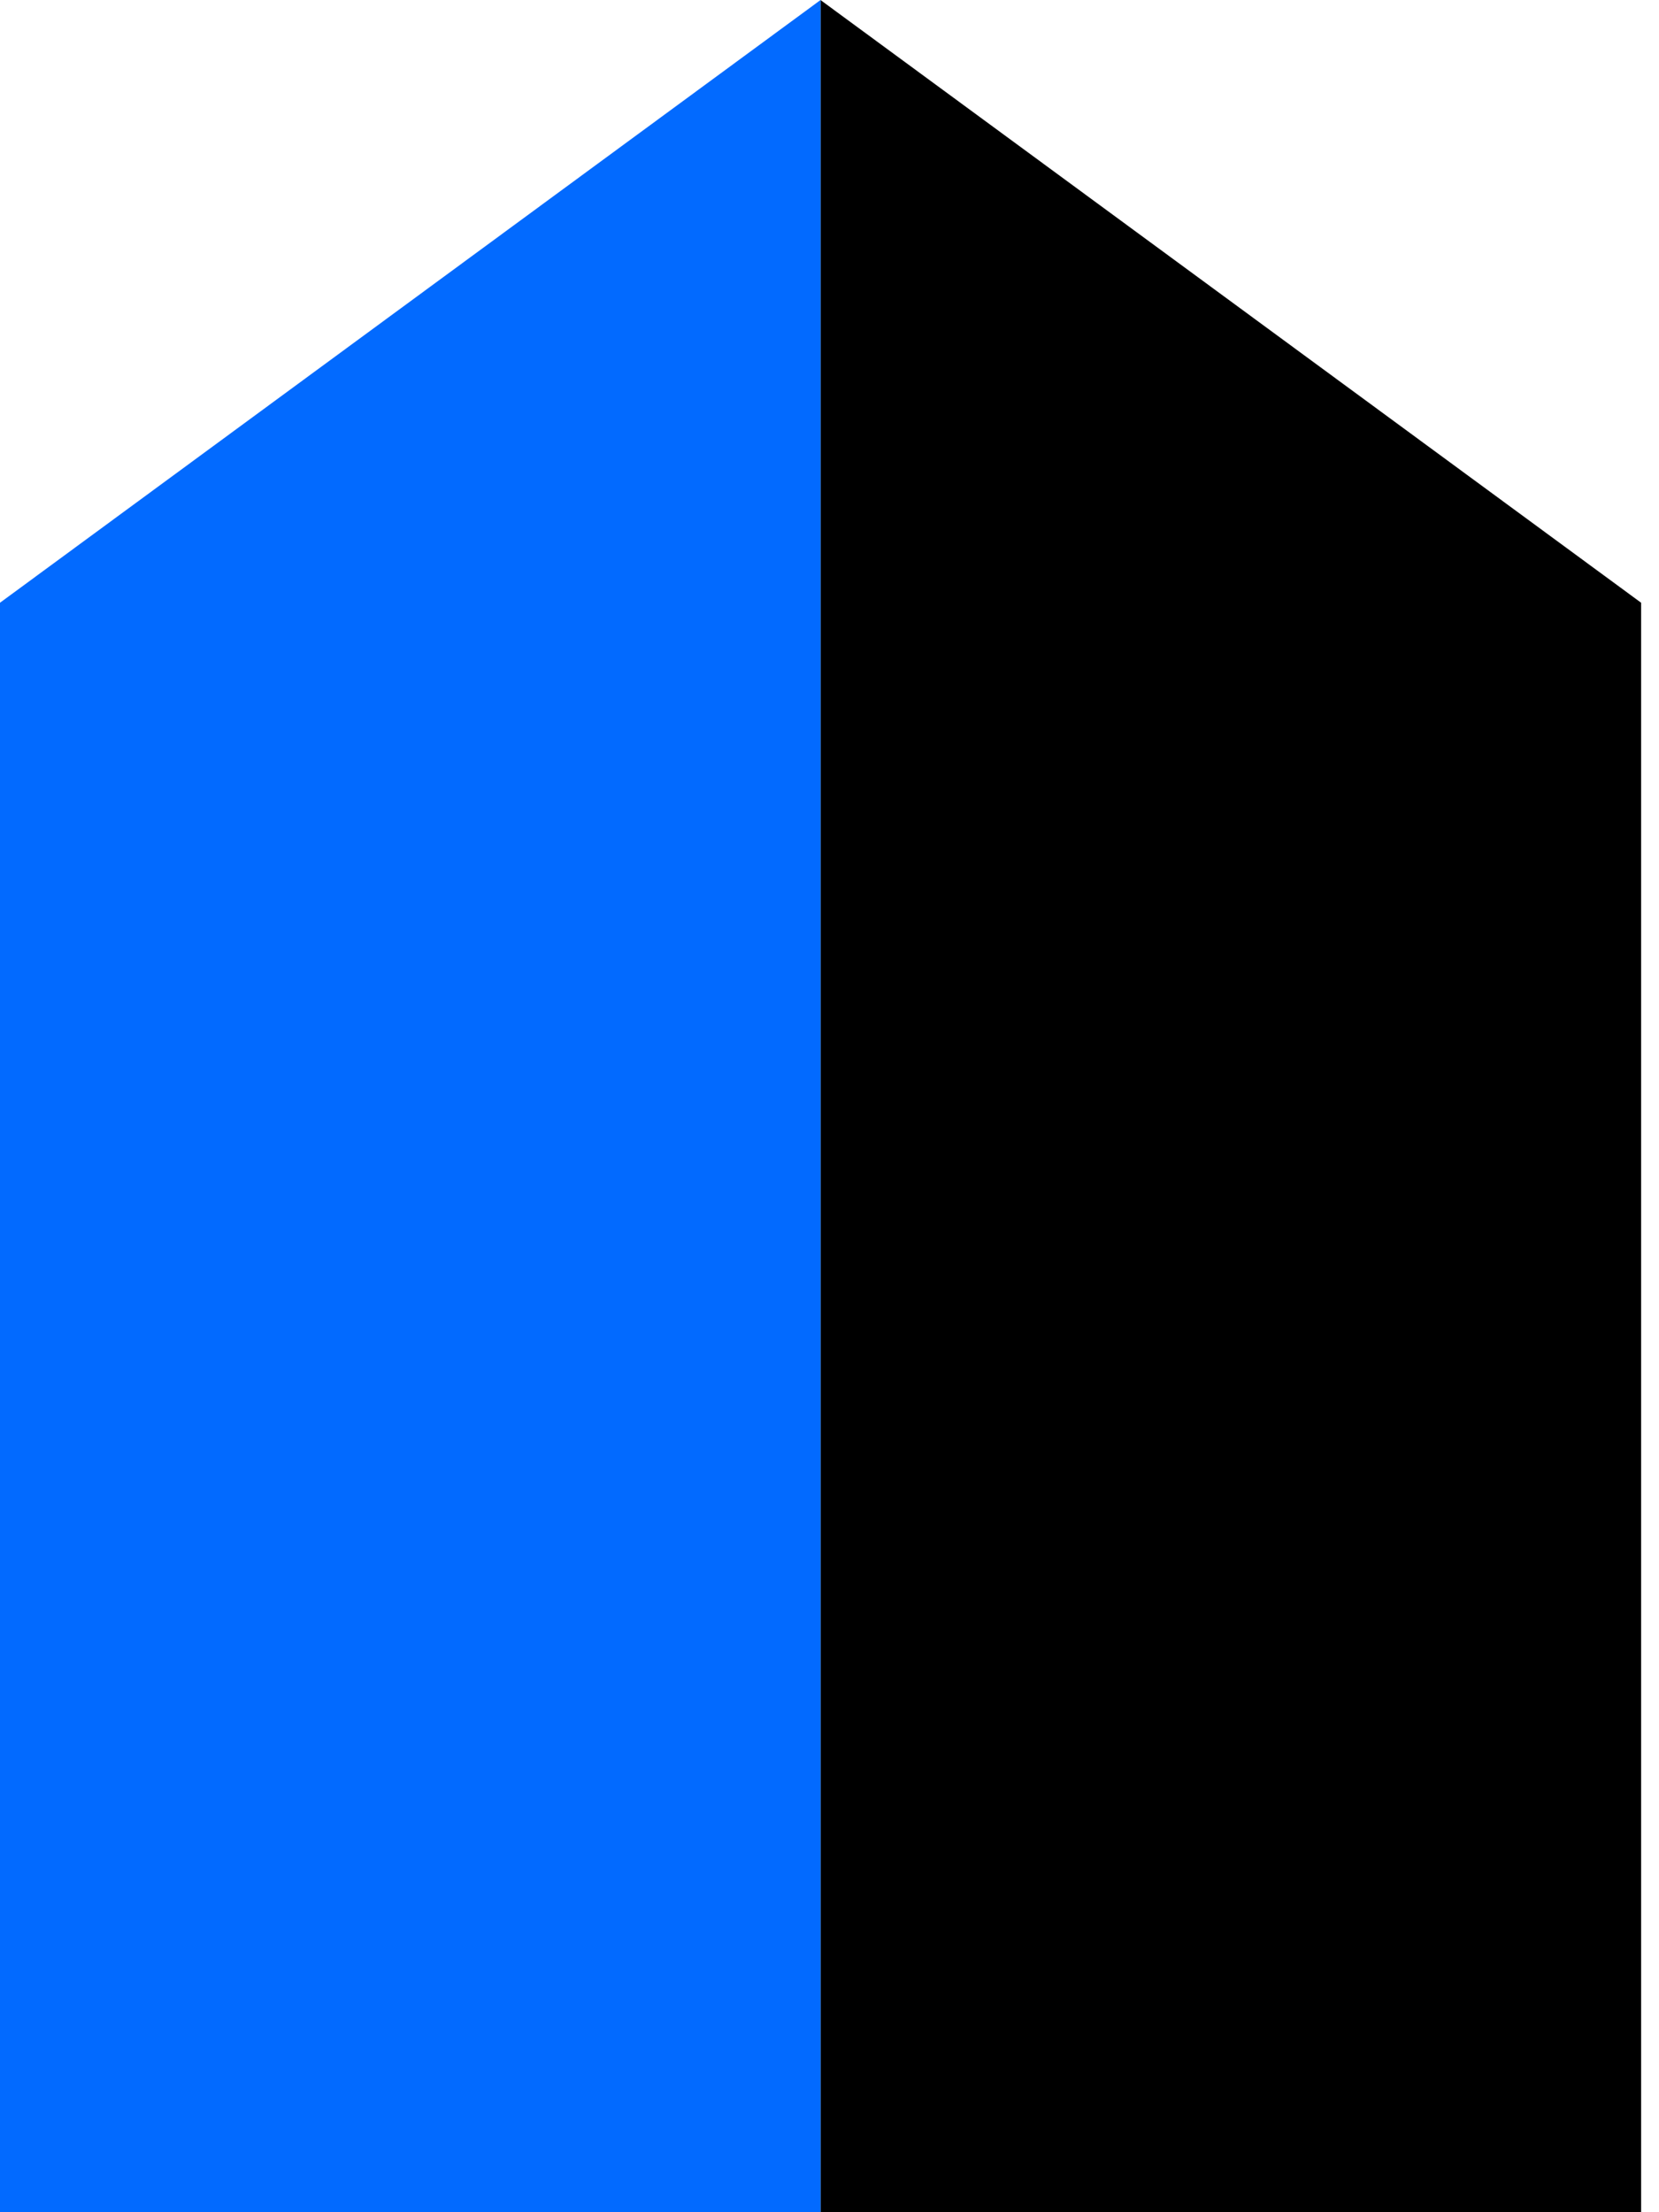 <svg width="18" height="24" viewBox="0 0 18 24" fill="none" xmlns="http://www.w3.org/2000/svg">
<g clip-path="url(#clip0_170_2858)">
<path d="M8.902 0L17.806 6.539V24H8.902V0Z" fill="black"/>
<path d="M8.903 0L0 6.539V24H8.903V0Z" fill="#026AFF"/>
</g>
<defs>
<clipPath id="clip0_170_2858">
<rect width="17.806" height="24" fill="white"/>
</clipPath>
</defs>
</svg>
